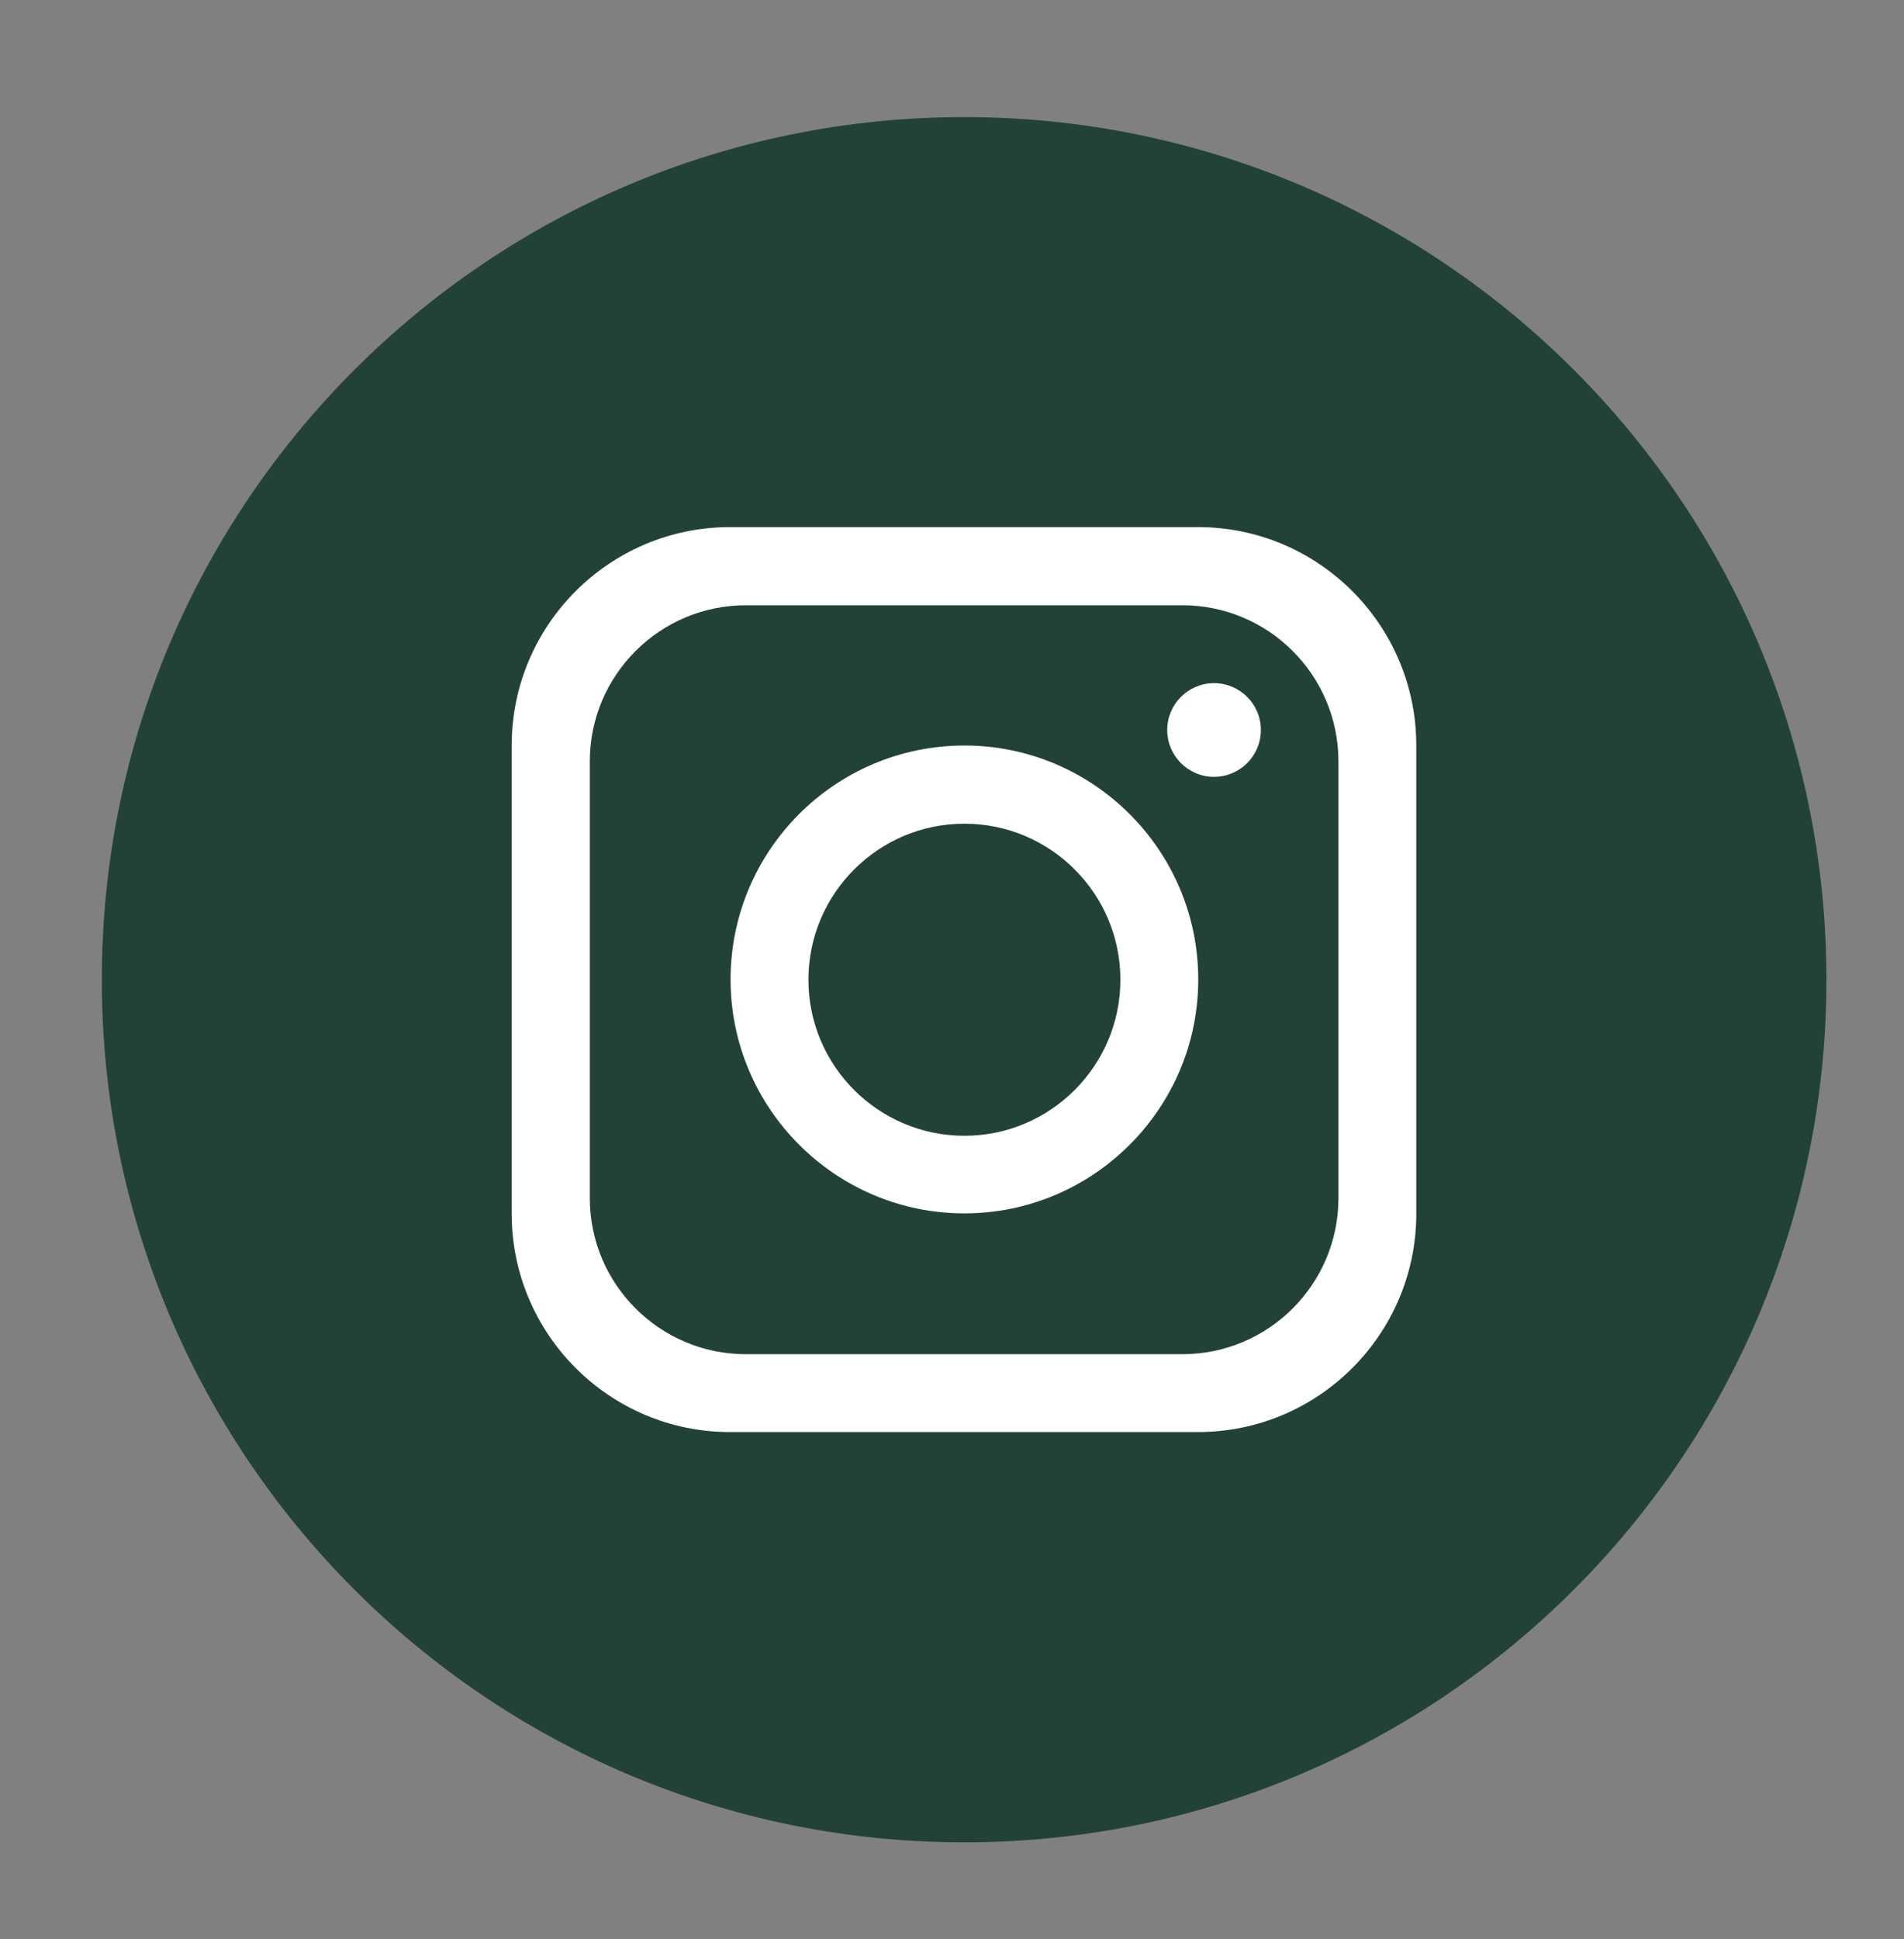 <?xml version="1.0" encoding="UTF-8"?>
<svg xmlns="http://www.w3.org/2000/svg" version="1.1" viewBox="0 0 67.5 68.72">
  <rect x="0" y="0" width="67.5" height="68.72" fill="#808080" stroke="none"/>
  <defs>
    <style>
      .cls-1 {
        fill: #fff;
      }

      .cls-2 {
        fill: #224237;
      }
    </style>
  </defs>
  <!-- Generator: Adobe Illustrator 28.7.1, SVG Export Plug-In . SVG Version: 1.2.0 Build 142)  -->
  <g>
    <g id="Capa_1">
      <g>
        <path class="cls-2" d="M64.75,34.72c0,16.88-13.69,30.57-30.57,30.57h0c-16.88,0-30.57-13.69-30.57-30.57h0c0-16.88,13.69-30.57,30.57-30.57h0c16.88,0,30.57,13.69,30.57,30.57h0Z"/>
        <path class="cls-1" d="M42.47,18.68h-16.59c-4.27,0-7.74,3.47-7.74,7.74v16.59c0,4.27,3.47,7.74,7.74,7.74h16.59c4.27,0,7.74-3.47,7.74-7.74v-16.59c0-4.27-3.47-7.74-7.74-7.74ZM47.45,42.46c0,3.05-2.48,5.53-5.53,5.53h-15.48c-3.05,0-5.53-2.48-5.53-5.53v-15.48c0-3.05,2.48-5.53,5.53-5.53h15.48c3.05,0,5.53,2.48,5.53,5.53v15.48Z"/>
        <path class="cls-1" d="M34.19,26.42c-4.58,0-8.29,3.72-8.29,8.29s3.72,8.29,8.29,8.29,8.29-3.72,8.29-8.29-3.72-8.29-8.29-8.29ZM34.19,40.25c-3.05,0-5.53-2.48-5.53-5.53s2.48-5.53,5.53-5.53,5.53,2.48,5.53,5.53-2.48,5.53-5.53,5.53Z"/>
        <circle class="cls-1" cx="43.04" cy="25.87" r="1.66"/>
      </g>
    </g>
  </g>
</svg>